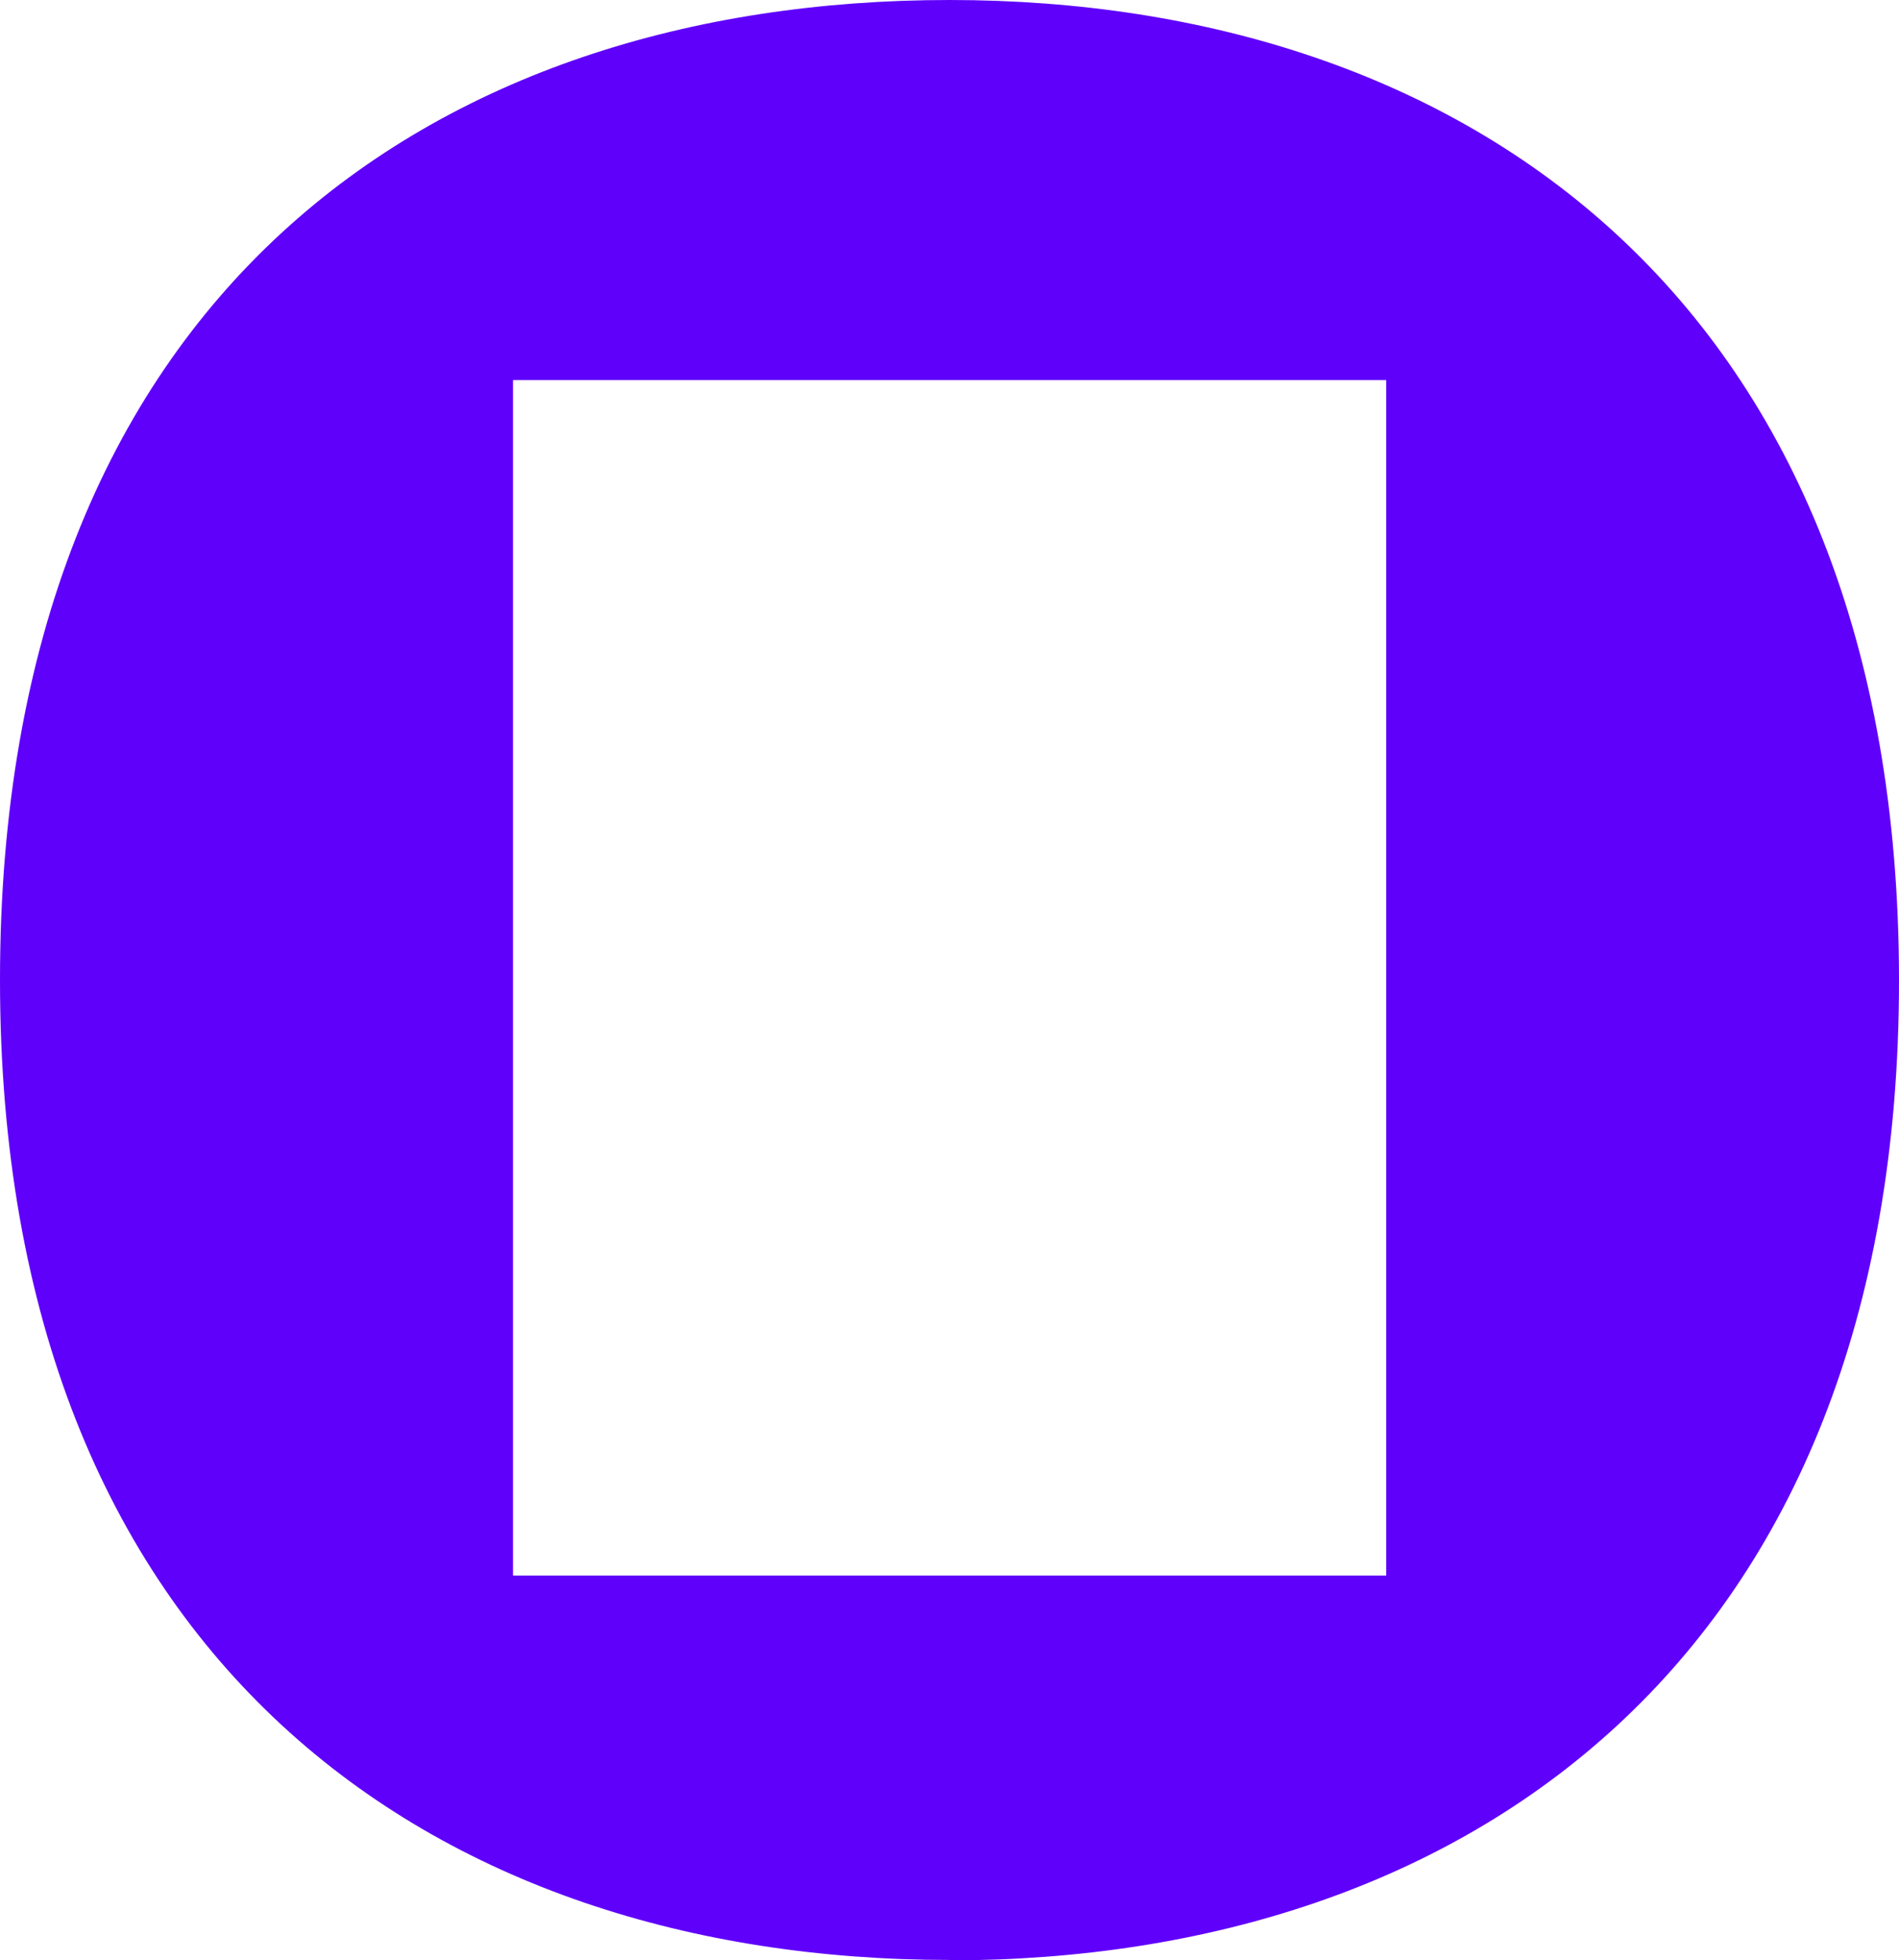 <svg width="932" height="962" id="icon" xmlns="http://www.w3.org/2000/svg" xmlns:xlink="http://www.w3.org/1999/xlink" xml:space="preserve" overflow="hidden"><defs><clipPath id="clip0"><rect x="1472" y="636" width="932" height="962"/></clipPath></defs><g clip-path="url(#clip0)" transform="translate(-1472 -636)"><path d="M1938.05 636C2191.15 636 2404 783.673 2404 1117.15 2404 1450.63 2190.84 1598 1938.05 1598L1938.05 1597.8C1684.95 1597.8 1472 1450.43 1472 1116.95 1472 780.638 1684.95 636 1938.05 636ZM1723.78 822.513 1723.78 1409.16 2152.32 1409.16 2152.32 822.513 1723.78 822.513Z" fill="#5F00FA" fill-rule="evenodd"/></g></svg>